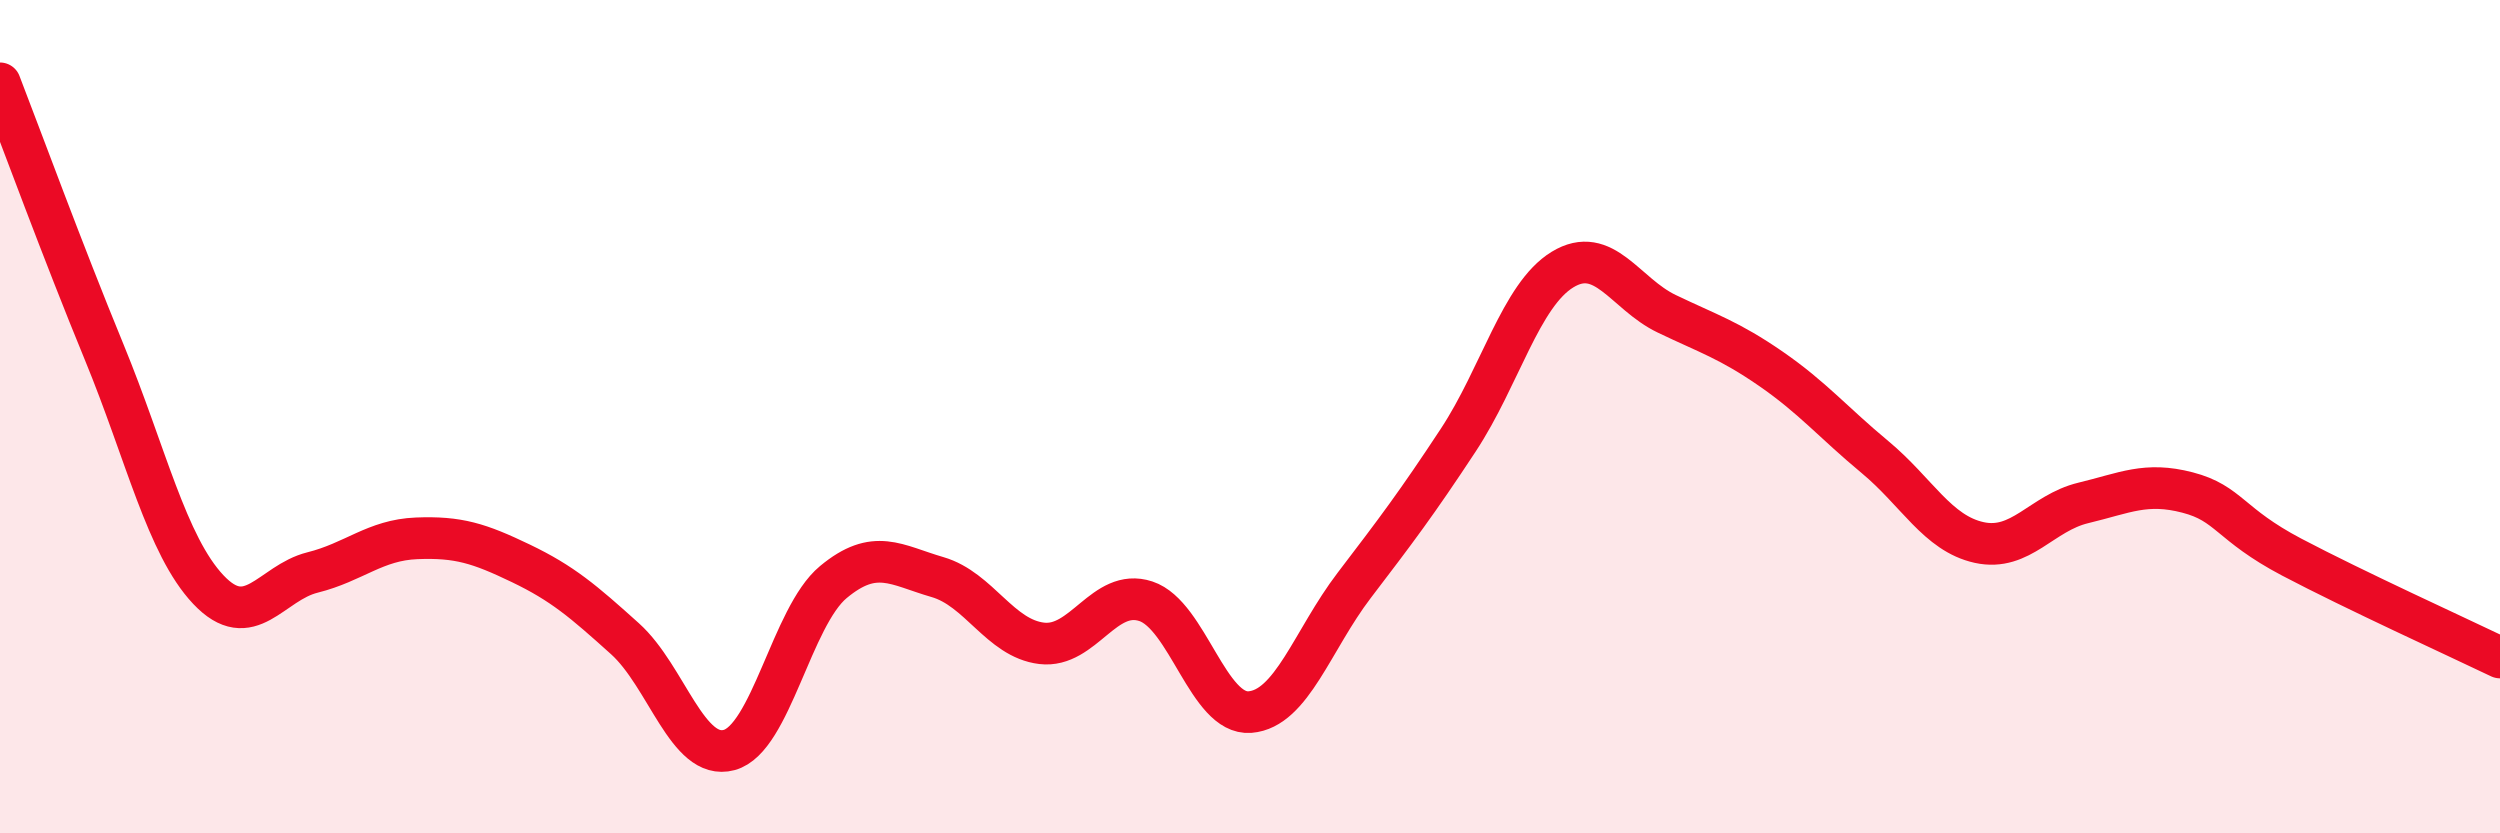 
    <svg width="60" height="20" viewBox="0 0 60 20" xmlns="http://www.w3.org/2000/svg">
      <path
        d="M 0,2 C 0.5,3.29 1.5,6.02 2.5,8.45 C 3.5,10.88 4,13.09 5,14.15 C 6,15.21 6.5,13.99 7.5,13.74 C 8.5,13.49 9,12.96 10,12.92 C 11,12.88 11.5,13.04 12.5,13.52 C 13.5,14 14,14.43 15,15.33 C 16,16.23 16.5,18.27 17.5,18 C 18.5,17.73 19,14.8 20,13.97 C 21,13.14 21.5,13.56 22.5,13.85 C 23.5,14.14 24,15.32 25,15.44 C 26,15.56 26.5,14.1 27.5,14.43 C 28.5,14.76 29,17.17 30,17.09 C 31,17.01 31.5,15.36 32.5,14.05 C 33.5,12.74 34,12.08 35,10.56 C 36,9.04 36.5,7.08 37.5,6.47 C 38.5,5.86 39,7.05 40,7.53 C 41,8.01 41.5,8.16 42.5,8.85 C 43.5,9.54 44,10.14 45,10.97 C 46,11.8 46.5,12.8 47.5,13.02 C 48.5,13.24 49,12.31 50,12.07 C 51,11.83 51.5,11.56 52.5,11.82 C 53.5,12.08 53.5,12.58 55,13.37 C 56.5,14.16 59,15.3 60,15.78L60 20L0 20Z"
        fill="#EB0A25"
        opacity="0.1"
        stroke-linecap="round"
        stroke-linejoin="round"
      />
      <path
        d="M 0,2 C 0.5,3.29 1.5,6.02 2.5,8.45 C 3.5,10.88 4,13.09 5,14.15 C 6,15.21 6.5,13.99 7.5,13.74 C 8.5,13.49 9,12.96 10,12.92 C 11,12.88 11.5,13.04 12.5,13.52 C 13.5,14 14,14.43 15,15.33 C 16,16.23 16.5,18.27 17.5,18 C 18.5,17.73 19,14.8 20,13.97 C 21,13.14 21.5,13.56 22.5,13.85 C 23.5,14.14 24,15.32 25,15.44 C 26,15.56 26.5,14.1 27.5,14.43 C 28.5,14.76 29,17.17 30,17.09 C 31,17.01 31.5,15.36 32.5,14.05 C 33.5,12.74 34,12.08 35,10.56 C 36,9.04 36.5,7.08 37.5,6.47 C 38.5,5.86 39,7.05 40,7.53 C 41,8.01 41.5,8.16 42.5,8.85 C 43.5,9.54 44,10.14 45,10.97 C 46,11.8 46.5,12.8 47.5,13.02 C 48.5,13.24 49,12.31 50,12.07 C 51,11.83 51.5,11.56 52.5,11.82 C 53.5,12.08 53.5,12.58 55,13.37 C 56.5,14.16 59,15.3 60,15.78"
        stroke="#EB0A25"
        stroke-width="1"
        fill="none"
        stroke-linecap="round"
        stroke-linejoin="round"
      />
    </svg>
  